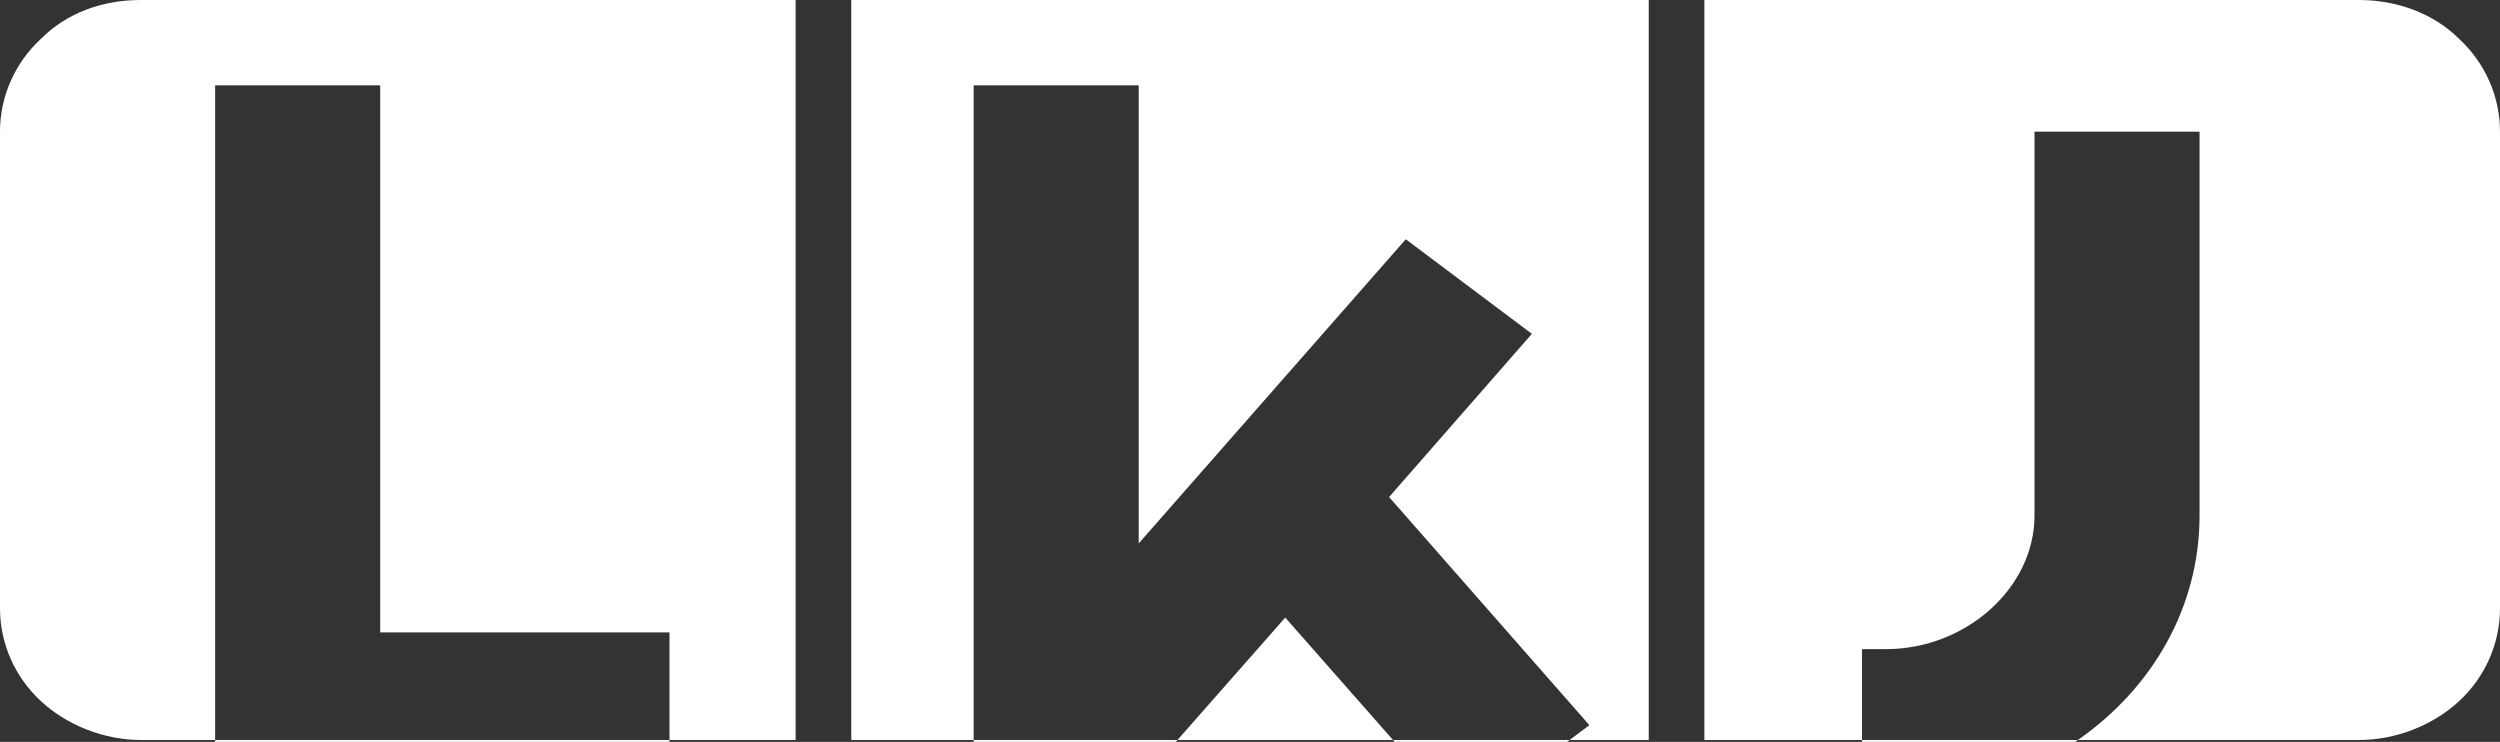 <?xml version="1.0" encoding="UTF-8"?>
<svg id="Ebene_1" data-name="Ebene 1" xmlns="http://www.w3.org/2000/svg" viewBox="0 0 134.8 40">
  <rect x="0" y="0" width="134.8" height="40" fill="#333333" stroke="none"/>
  <defs>
    <style>
      .cls-1 {
        fill-rule: evenodd;
      }

      .cls-1, .cls-2 {
        fill: #fff;
        stroke-width: 0px;
      }
    </style>
  </defs>
  <path class="cls-1" d="M134.8,7.1v25.7c0,1.9-.8,3.7-2.2,5-1.4,1.3-3.4,2.1-5.4,2.1h-15.16c4.02-2.8,6.56-7.16,6.56-12.1V7.1h-8.9v20.7c0,3.9-3.7,7.2-8,7.2h-1.3v4.9h-8.5V0h35.3c2,0,4,.7,5.4,2.1,1.4,1.3,2.2,3.1,2.2,5Z"/>
  <polygon class="cls-2" points="69.3 33.3 75.11 39.9 63.49 39.9 69.3 33.3"/>
  <polygon class="cls-2" points="88.9 0 88.9 39.9 84.63 39.9 85.7 39.1 74.9 26.8 82.6 18 75.8 12.9 61.4 29.3 61.4 4.6 52.5 4.6 52.5 39.9 45.9 39.9 45.9 0 88.9 0"/>
  <path class="cls-1" d="M42.9,0v39.9h-6.8v-5.8h-15.6V4.6h-8.9v35.3h-4c-2,0-4-.8-5.4-2.1-1.4-1.3-2.2-3.1-2.2-5V7.1c0-1.9.8-3.7,2.2-5C3.6.7,5.5,0,7.6,0h35.3Z"/>
  <path class="cls-1" d="M112.04,39.9s-.09.07-.14.1h-11.5v-.1h11.64Z"/>
  <polygon class="cls-1" points="52.5 39.9 63.49 39.9 63.4 40 52.5 40 52.5 39.9"/>
  <polygon class="cls-1" points="84.63 39.9 84.5 40 75.2 40 75.11 39.9 84.63 39.9"/>
  <rect class="cls-2" x="11.6" y="39.9" width="24.5" height=".1"/>
  <path class="cls-1" d="M109,0c-.1.4-.1.8-.1,1.2,0,2.7,2.4,4.9,5.3,4.9s5.3-2.2,5.3-4.9c0-.4-.1-.8-.2-1.2C119.3,0,109,0,109,0Z"/>
</svg>